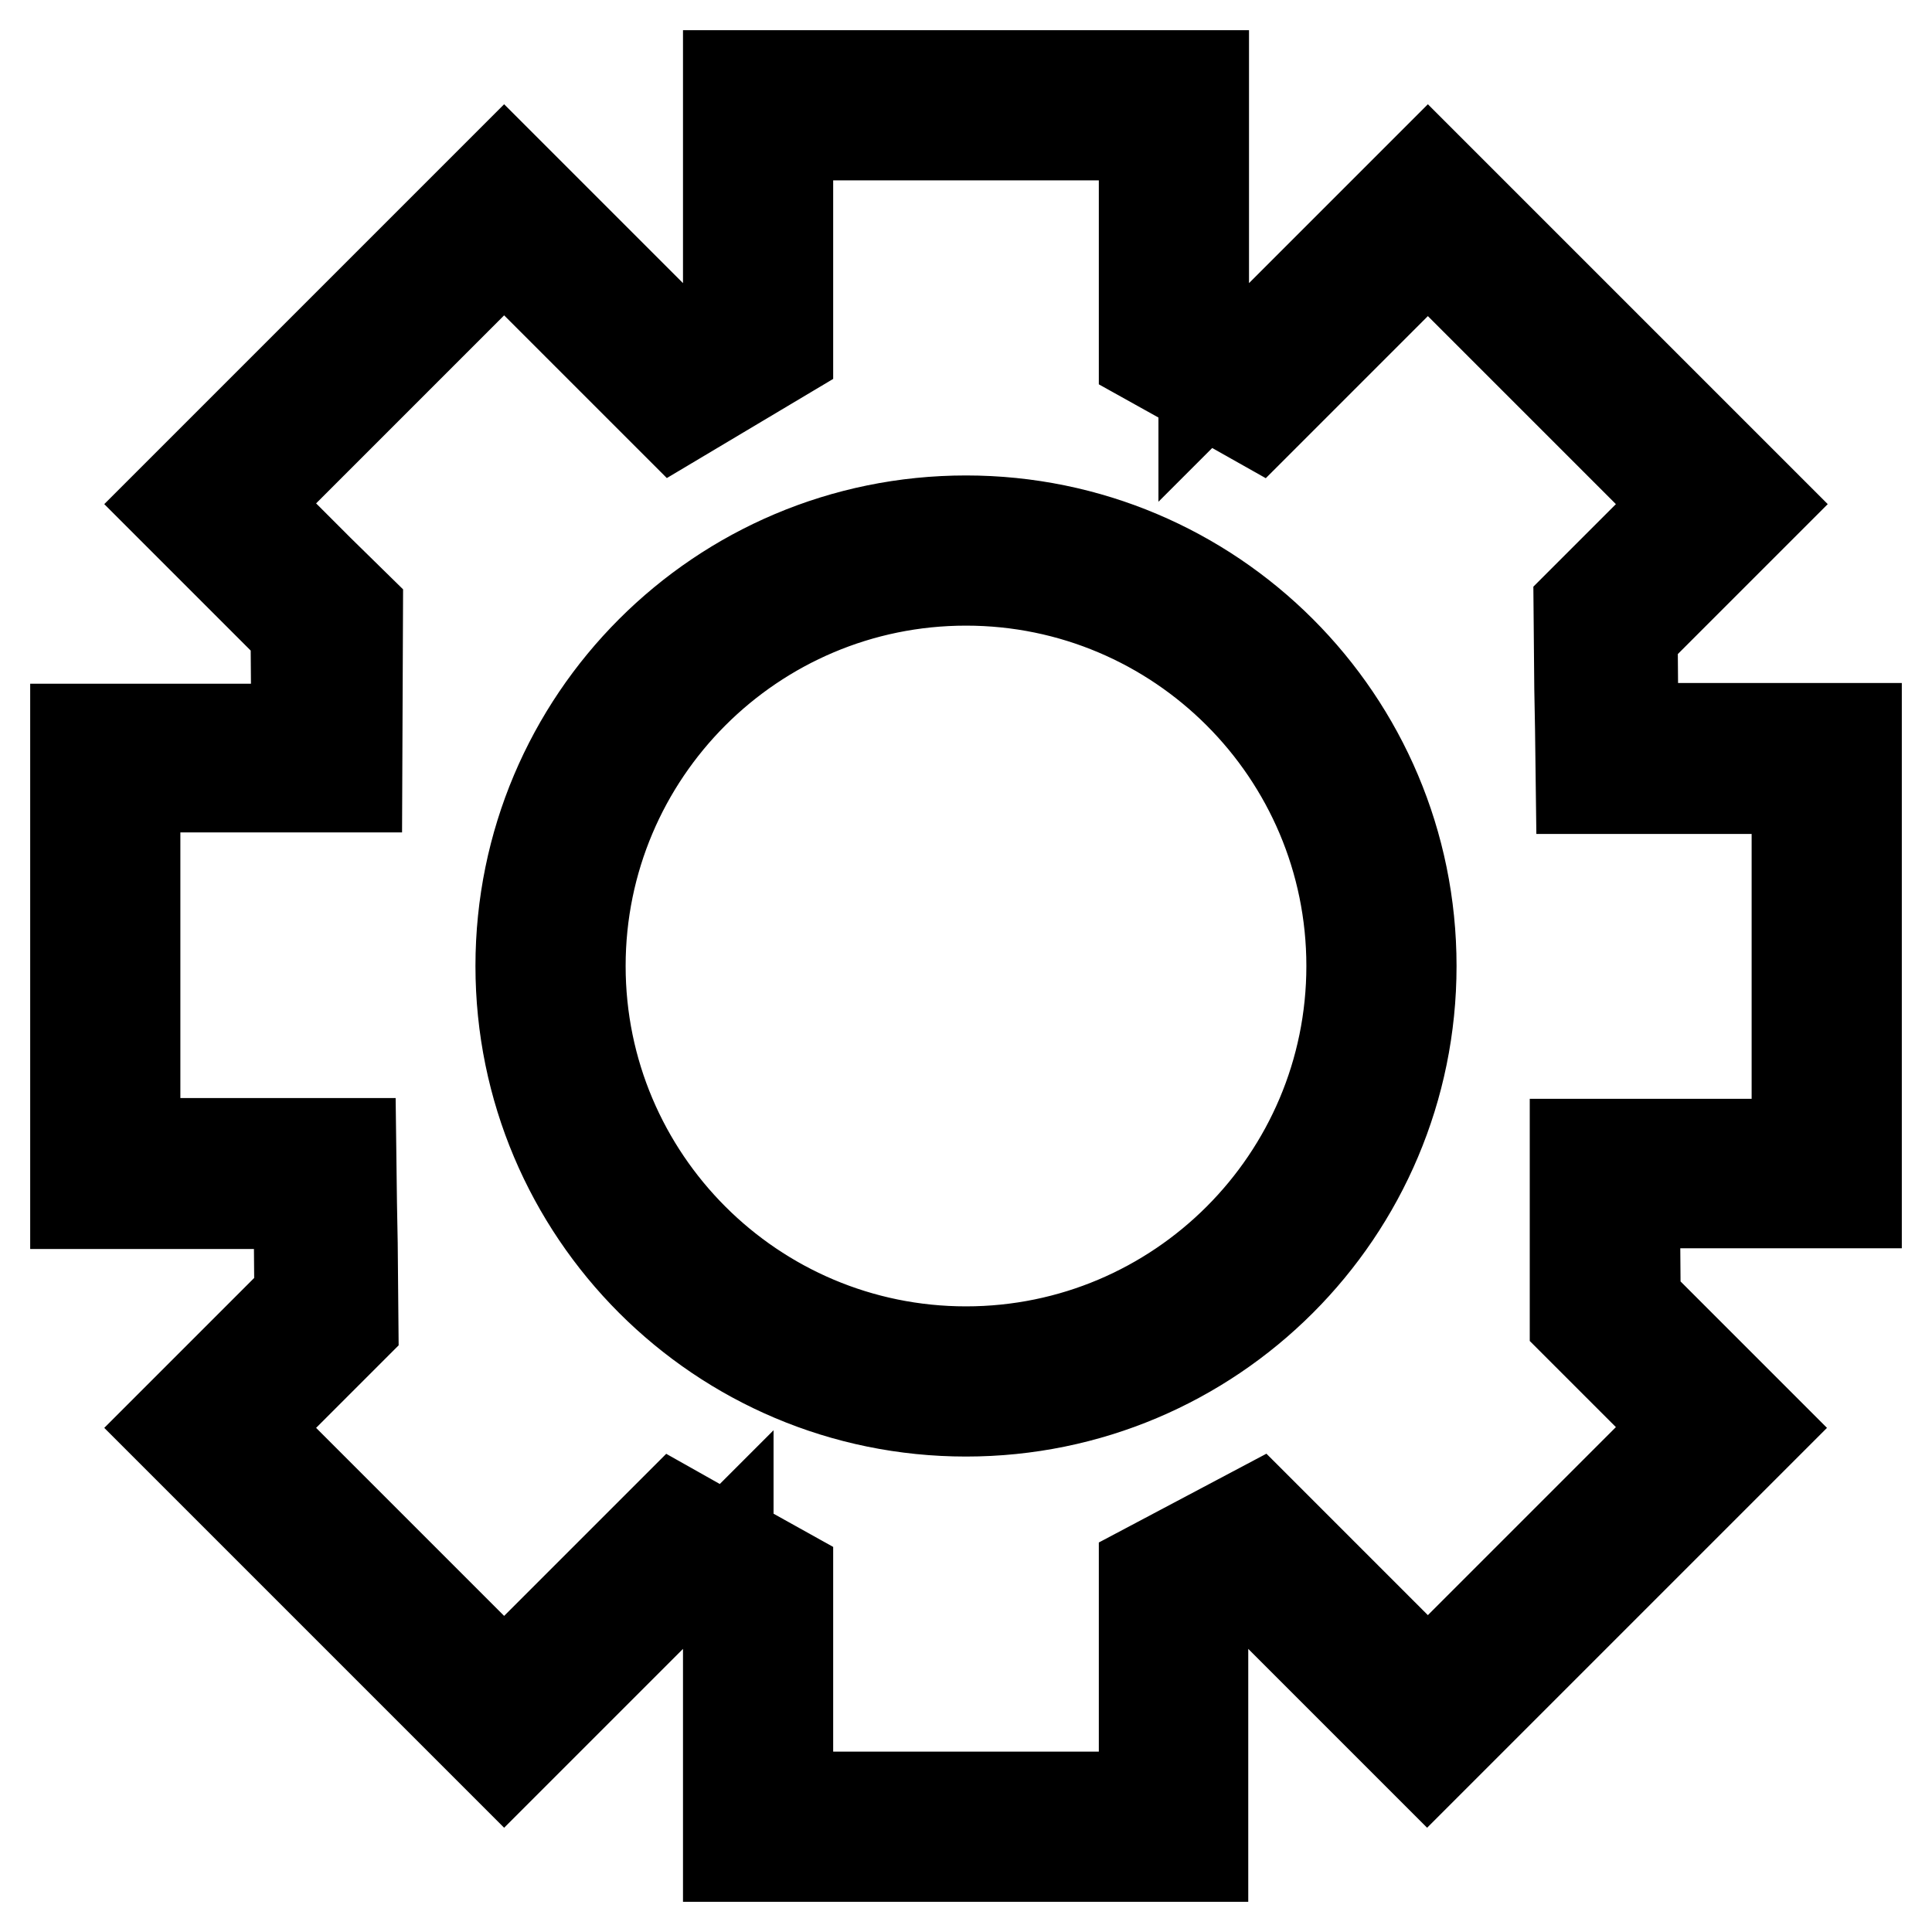 <?xml version="1.0" encoding="utf-8"?>
<!-- Svg Vector Icons : http://www.onlinewebfonts.com/icon -->
<!DOCTYPE svg PUBLIC "-//W3C//DTD SVG 1.1//EN" "http://www.w3.org/Graphics/SVG/1.1/DTD/svg11.dtd">
<svg version="1.1" xmlns="http://www.w3.org/2000/svg" xmlns:xlink="http://www.w3.org/1999/xlink" x="0px" y="0px" viewBox="0 0 256 256" enable-background="new 0 0 256 256" xml:space="preserve">
<g> <path stroke-width="12" fill-opacity="0" stroke="#000000"  d="M128,69c-32.6,0-59,26.4-59,59s26.4,59,59,59c32.6,0,59-26.4,59-59C187,95.4,160.6,69,128,69z M128,179.1 c-28.2,0-51.1-22.9-51.1-51.1c0-28.2,22.9-51.1,51.1-51.1c28.2,0,51.1,22.9,51.1,51.1C179.1,156.2,156.2,179.1,128,179.1z  M246,96.5h-29.6l-0.1-12.3l17.4-17.4l-44.5-44.5l-24.6,24.6l-5.1-2.9V10H96.5v33.8l-5.2,3L66.8,22.3L22.3,66.8l16.9,16.9l0.1,12.9 H10v62.9h29.6l0.1,12.3l-17.4,17.4l44.5,44.5l24.6-24.6l5.1,2.9v34h62.9v-33.8l5.2-3l24.5,24.5l44.5-44.5l-16.9-16.9l-0.1-12.9H246 V96.5z M238.1,151.6h-21.4h-3.5h-4.5v23.6h0l0,0l5.1,5.1l8.8,8.8l-33.4,33.4L171.7,205l-5-5l-15.1,8v8.8v21.3h-47.2v-21.6v-8 l-7.9-4.4v-0.1l-0.1,0.1l-7.1-4l-5,5l-17.5,17.5l-33.4-33.4l8.4-8.4l5-5l-0.1-11l-0.1-5.4l-0.1-7.9h-6.9H17.9v-47.2h21.4h8 l0.1-23.7l-5.2-5.1l-8.8-8.8l33.4-33.4l17.5,17.5l5,5l15.1-9v-7.8V17.9h47.2v21.6v7.9l7.9,4.4V52l0.1-0.1l7.1,4l5-5l17.5-17.5 l33.4,33.4l-8.4,8.4l-5,5l0.1,11l0.1,5.4l0.1,7.9h6.9h21.7V151.6z"/></g>
</svg>
